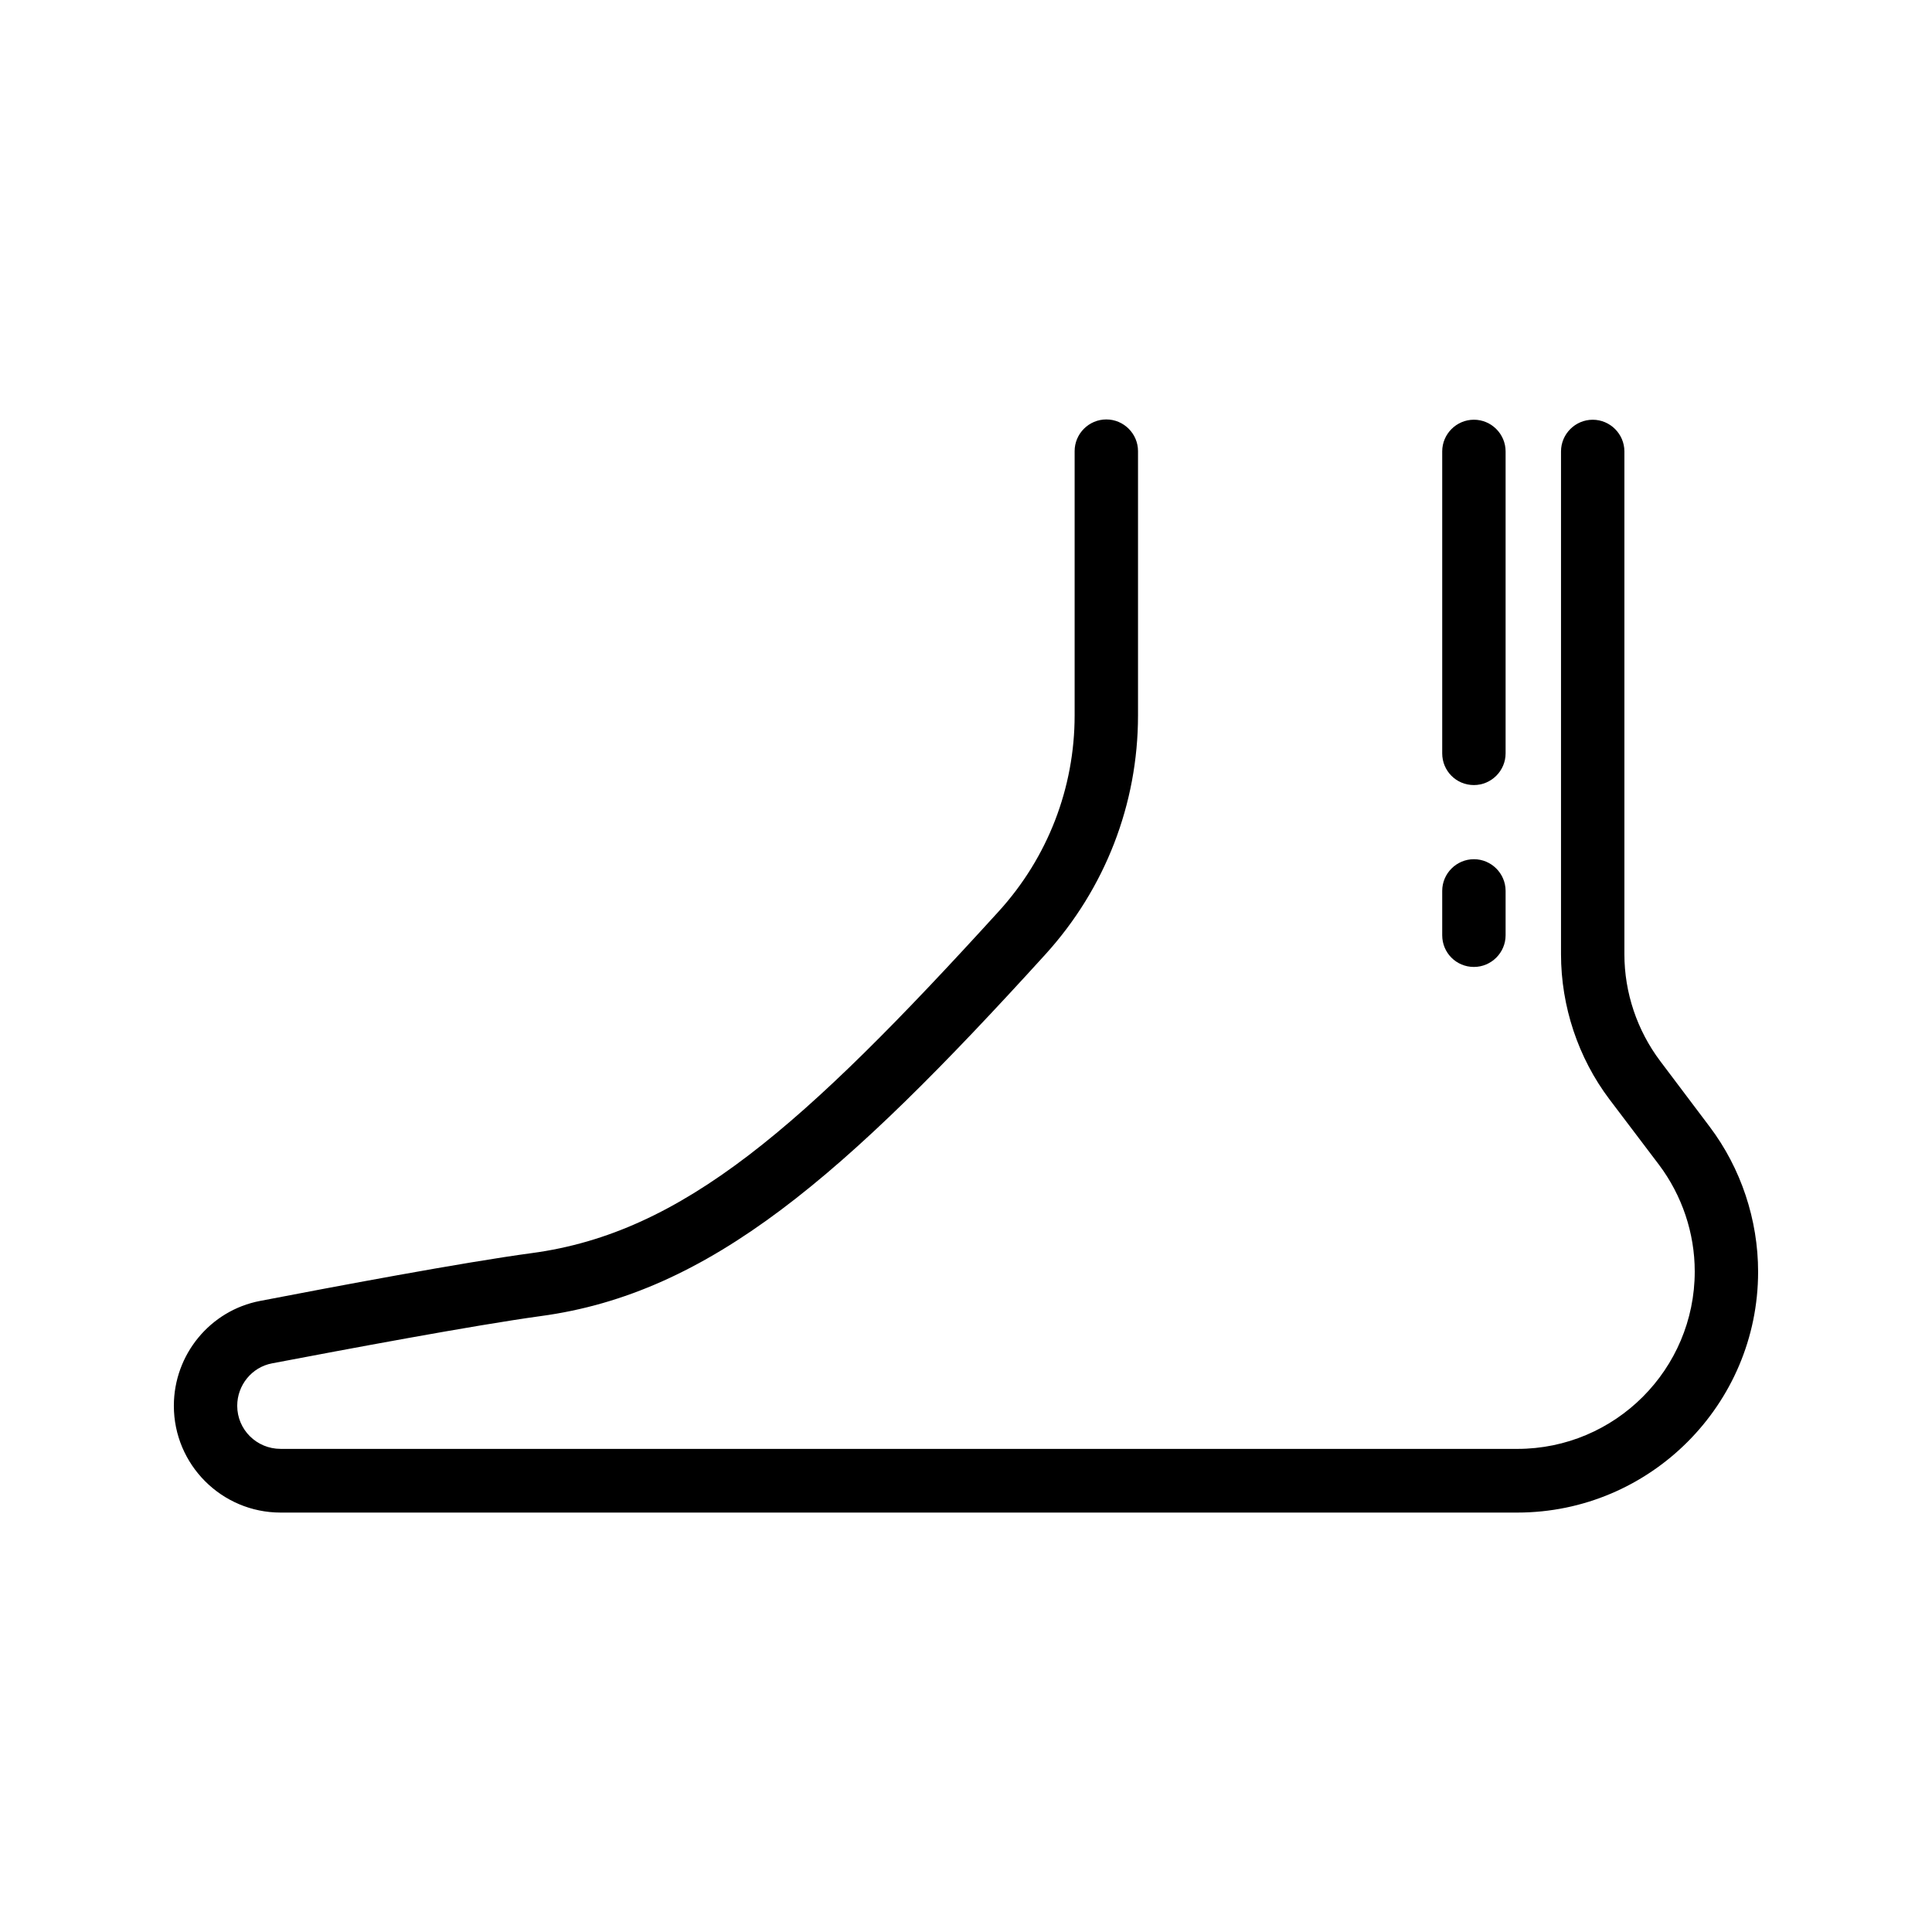 <?xml version="1.0" encoding="UTF-8"?>
<!-- Uploaded to: SVG Repo, www.svgrepo.com, Generator: SVG Repo Mixer Tools -->
<svg fill="#000000" width="800px" height="800px" version="1.1" viewBox="144 144 512 512" xmlns="http://www.w3.org/2000/svg">
 <g>
  <path d="m583.97 425.19c-6.129-8.145-9.488-18.137-9.488-28.297v-133.26c0-4.617-3.777-8.398-8.398-8.398-4.617 0-8.398 3.777-8.398 8.398v133.26c0 13.77 4.535 27.457 12.848 38.457l13.098 17.297c6.133 8.148 9.492 18.141 9.492 28.301 0 25.945-21.074 47.023-47.023 47.023l-327.73-0.004c-6.383 0-11.504-5.121-11.504-11.418 0-5.457 3.863-10.242 9.238-11.25 18.977-3.609 53.402-10.078 71.121-12.512 44.922-6.047 80.359-37.031 133.84-95.891 15.785-17.383 24.52-39.801 24.52-63.312v-70.031c0-4.617-3.777-8.398-8.398-8.398-4.617 0-8.398 3.777-8.398 8.398v70.031c0 19.23-7.137 37.703-20.152 51.977-51.891 57.016-83.633 85.145-123.68 90.52-18.137 2.434-52.898 8.984-72.043 12.68-13.184 2.516-22.84 14.188-22.84 27.789 0 15.617 12.68 28.297 28.297 28.297h327.73c35.184 0 63.816-28.633 63.816-63.816 0-13.77-4.535-27.457-12.848-38.457z"/>
  <path d="m534.6 400.25c4.617 0 8.398-3.777 8.398-8.398v-11.754c0-4.617-3.777-8.398-8.398-8.398-4.617 0-8.398 3.777-8.398 8.398v11.754c0 4.621 3.695 8.398 8.398 8.398z"/>
  <path d="m534.6 352.05c4.617 0 8.398-3.777 8.398-8.398v-80.023c0-4.617-3.777-8.398-8.398-8.398-4.617 0-8.398 3.777-8.398 8.398v80.023c0 4.621 3.695 8.398 8.398 8.398z"/>
 </g>
</svg>